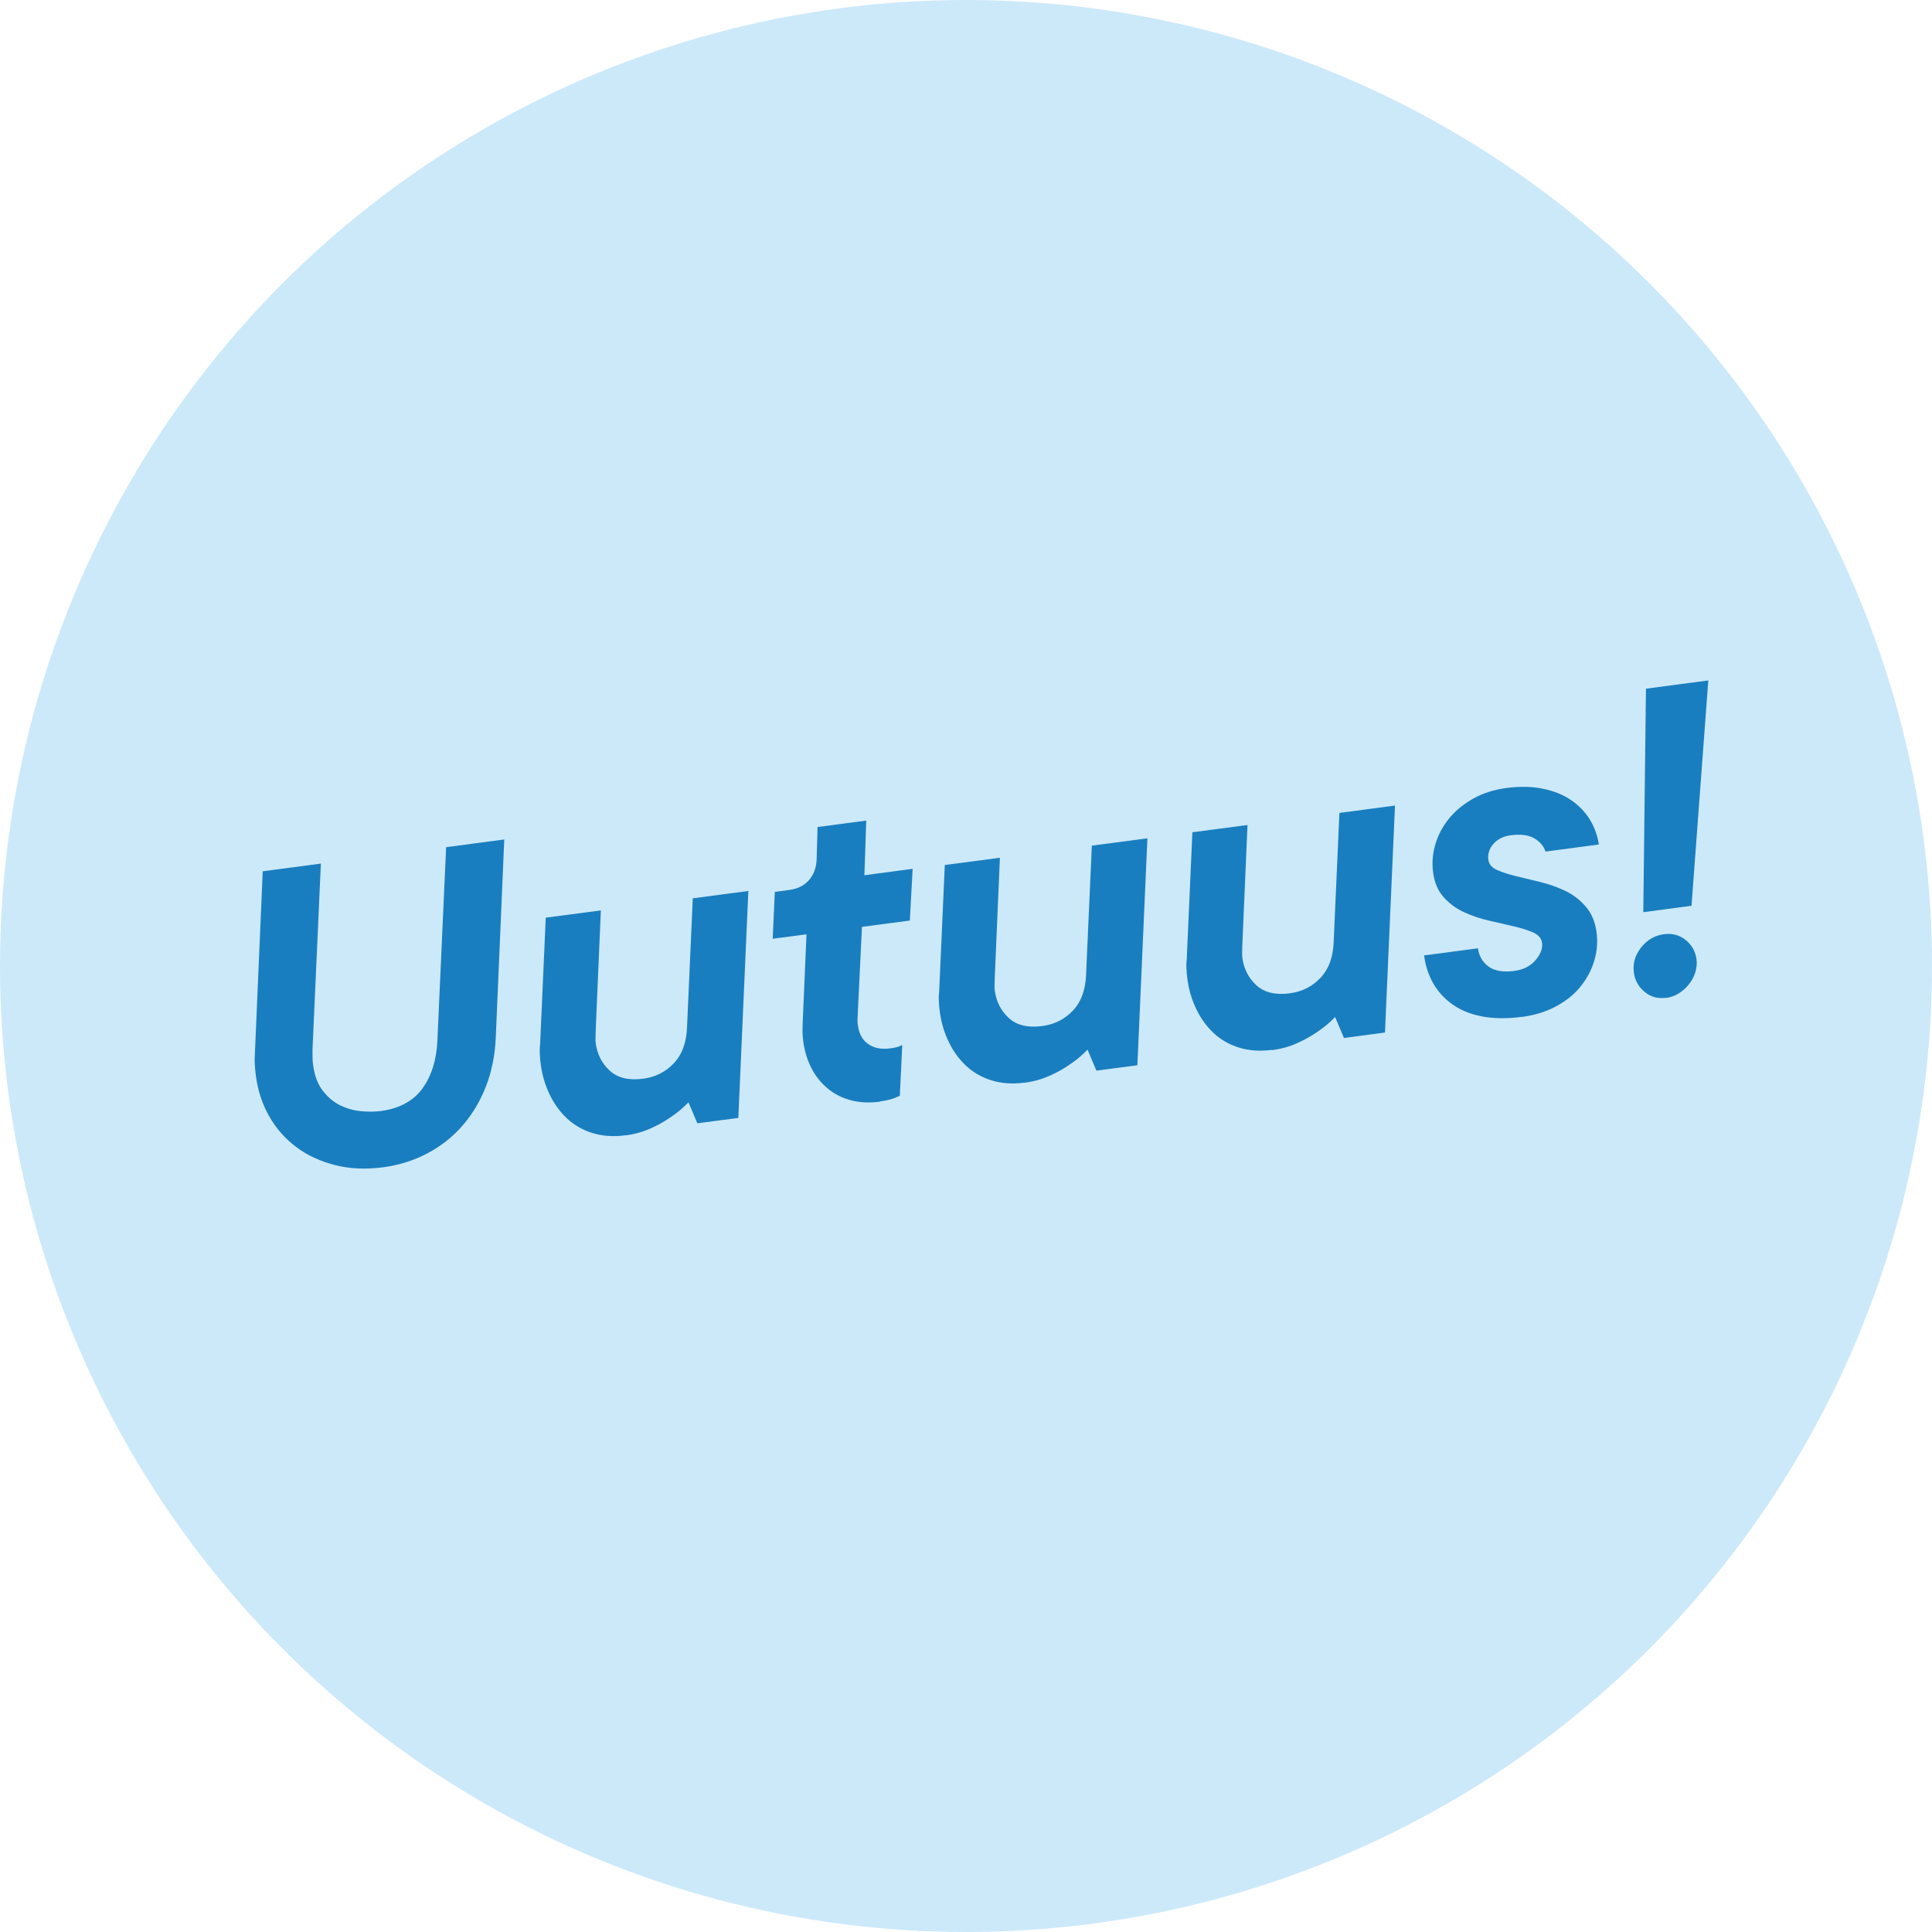 <svg id="Lager_2" xmlns="http://www.w3.org/2000/svg" viewBox="0 0 165.82 165.82">
  <g id="Layer_1">
    <circle cx="82.91" cy="82.91" r="82.91" fill="#CCE9FA" />
    <g>
      <path d="M32.85,100.19c-1.47,.19-2.83,.13-4.09-.19-1.26-.32-2.37-.83-3.32-1.54-.95-.71-1.73-1.59-2.33-2.64-.6-1.05-.98-2.21-1.15-3.49-.04-.32-.07-.64-.09-.96-.02-.32-.01-.66,.01-1.01l.67-15.58,4.99-.66-.72,16c0,.5,0,.92,.05,1.26,.12,.93,.4,1.68,.84,2.24,.44,.57,.94,.98,1.51,1.26,.57,.27,1.17,.44,1.78,.49,.62,.06,1.17,.05,1.66-.01,1.61-.21,2.81-.86,3.59-1.93,.78-1.07,1.21-2.44,1.29-4.09l.75-16.63,4.99-.66-.73,17.04c-.07,1.53-.36,2.93-.86,4.2s-1.18,2.39-2.02,3.35c-.84,.96-1.84,1.74-2.99,2.35-1.15,.61-2.42,1.01-3.82,1.2Z" fill="#197EBF" />
      <path d="M53.67,97.44c-1.03,.14-1.96,.07-2.81-.19s-1.57-.68-2.18-1.24c-.61-.57-1.11-1.25-1.5-2.06-.39-.81-.65-1.67-.77-2.6-.04-.29-.07-.59-.08-.9-.02-.31,0-.6,.03-.88l.48-10.81,4.73-.62-.45,10.47c0,.17,0,.33-.01,.47,0,.14,0,.29,.02,.46,.13,.95,.53,1.74,1.21,2.36,.68,.62,1.64,.85,2.89,.68,1.03-.14,1.9-.58,2.61-1.33,.71-.75,1.09-1.8,1.13-3.15l.49-11,4.77-.63-.86,19.48-3.52,.46-.76-1.8c-.46,.48-.97,.91-1.55,1.29-.48,.34-1.05,.66-1.7,.95-.66,.3-1.38,.5-2.16,.6Z" fill="#197EBF" />
      <path d="M75.55,94.55c-.95,.13-1.81,.08-2.57-.13-.76-.21-1.42-.55-1.98-1.03-.56-.47-1.02-1.05-1.37-1.74-.35-.69-.58-1.45-.69-2.28-.03-.24-.05-.49-.06-.74,0-.25,0-.5,.01-.75l.33-7.69-2.9,.38,.18-4.02,1.25-.17c.71-.09,1.27-.37,1.68-.84,.41-.46,.63-1.06,.66-1.79l.08-2.77,4.18-.55-.16,4.69,4.14-.55-.24,4.44-4.11,.54-.38,7.89c0,.13,0,.22,0,.3,0,.07,.02,.17,.04,.29,.09,.71,.39,1.24,.88,1.58,.49,.35,1.12,.47,1.88,.37,.2-.03,.35-.05,.47-.08s.23-.06,.32-.1c.09-.04,.18-.07,.25-.11l-.21,4.36c-.17,.07-.33,.14-.49,.21-.33,.12-.73,.21-1.2,.27Z" fill="#197EBF" />
      <path d="M87.92,92.92c-1.03,.14-1.96,.07-2.81-.19s-1.57-.68-2.18-1.24c-.61-.57-1.11-1.25-1.5-2.06-.39-.81-.65-1.67-.77-2.6-.04-.29-.07-.59-.08-.9-.02-.31,0-.6,.03-.88l.48-10.81,4.73-.62-.45,10.47c0,.17,0,.33-.01,.47,0,.14,0,.29,.02,.46,.13,.95,.53,1.74,1.21,2.36,.68,.62,1.64,.85,2.89,.68,1.03-.14,1.9-.58,2.61-1.33,.71-.75,1.09-1.8,1.13-3.15l.49-11,4.77-.63-.86,19.48-3.52,.46-.76-1.8c-.46,.48-.97,.91-1.55,1.29-.48,.34-1.05,.66-1.7,.95s-1.38,.5-2.16,.6Z" fill="#197EBF" />
      <path d="M109.17,90.11c-1.03,.13-1.96,.07-2.81-.19-.84-.26-1.57-.67-2.18-1.24-.61-.57-1.11-1.25-1.5-2.06-.39-.81-.65-1.67-.77-2.6-.04-.29-.07-.59-.08-.9-.02-.31,0-.6,.03-.88l.48-10.81,4.73-.62-.45,10.47c0,.17,0,.33-.01,.47s0,.29,.02,.46c.13,.95,.53,1.74,1.21,2.36,.68,.62,1.64,.85,2.89,.68,1.03-.14,1.9-.58,2.61-1.33,.71-.75,1.09-1.8,1.13-3.15l.49-11,4.77-.63-.86,19.48-3.52,.47-.76-1.8c-.46,.48-.97,.91-1.55,1.29-.48,.34-1.05,.65-1.7,.95-.66,.3-1.38,.5-2.16,.6Z" fill="#197EBF" />
      <path d="M130.65,87.27c-1.3,.17-2.44,.16-3.44-.03-1-.19-1.84-.53-2.54-1.03-.7-.49-1.25-1.1-1.66-1.81-.41-.72-.67-1.52-.78-2.4l4.62-.61c.09,.66,.39,1.18,.9,1.56,.51,.38,1.25,.51,2.23,.38,.76-.1,1.36-.4,1.8-.91,.44-.51,.63-1,.57-1.49-.05-.39-.3-.69-.75-.89-.45-.2-1-.38-1.66-.53-.65-.15-1.36-.31-2.12-.49-.76-.17-1.47-.41-2.15-.72-.67-.31-1.26-.73-1.75-1.28-.5-.54-.8-1.26-.92-2.14-.11-.83-.04-1.66,.21-2.47,.25-.82,.65-1.55,1.2-2.21,.55-.66,1.23-1.21,2.06-1.67,.82-.46,1.75-.75,2.77-.89,1.17-.16,2.23-.14,3.16,.05,.93,.19,1.73,.5,2.4,.95,.67,.45,1.21,1,1.62,1.65s.68,1.38,.81,2.19l-4.58,.61c-.16-.48-.49-.86-.97-1.14-.48-.28-1.16-.37-2.01-.26-.64,.08-1.13,.33-1.49,.74-.36,.41-.5,.86-.44,1.35,.05,.39,.3,.69,.75,.89,.45,.2,1,.38,1.64,.53,.64,.15,1.34,.32,2.1,.51,.76,.19,1.47,.44,2.13,.76,.66,.32,1.25,.77,1.74,1.34,.5,.57,.81,1.31,.93,2.21,.11,.83,.04,1.65-.2,2.45-.24,.8-.64,1.54-1.18,2.21-.54,.67-1.24,1.23-2.09,1.69-.85,.46-1.82,.76-2.92,.91Z" fill="#197EBF" />
      <path d="M142.98,85.64c-.71,.09-1.32-.08-1.84-.52-.52-.44-.82-.99-.91-1.65-.1-.78,.11-1.5,.63-2.16,.52-.65,1.18-1.03,1.96-1.13,.71-.09,1.33,.07,1.86,.5,.53,.43,.84,.98,.93,1.67,.05,.37,0,.74-.11,1.12-.12,.38-.31,.72-.56,1.03-.25,.31-.54,.56-.87,.77-.33,.21-.7,.33-1.09,.39Zm-1.71-26.53l5.35-.71-1.44,19.34-4.14,.55,.23-19.18Z" fill="#197EBF" />
    </g>
  </g>
</svg>